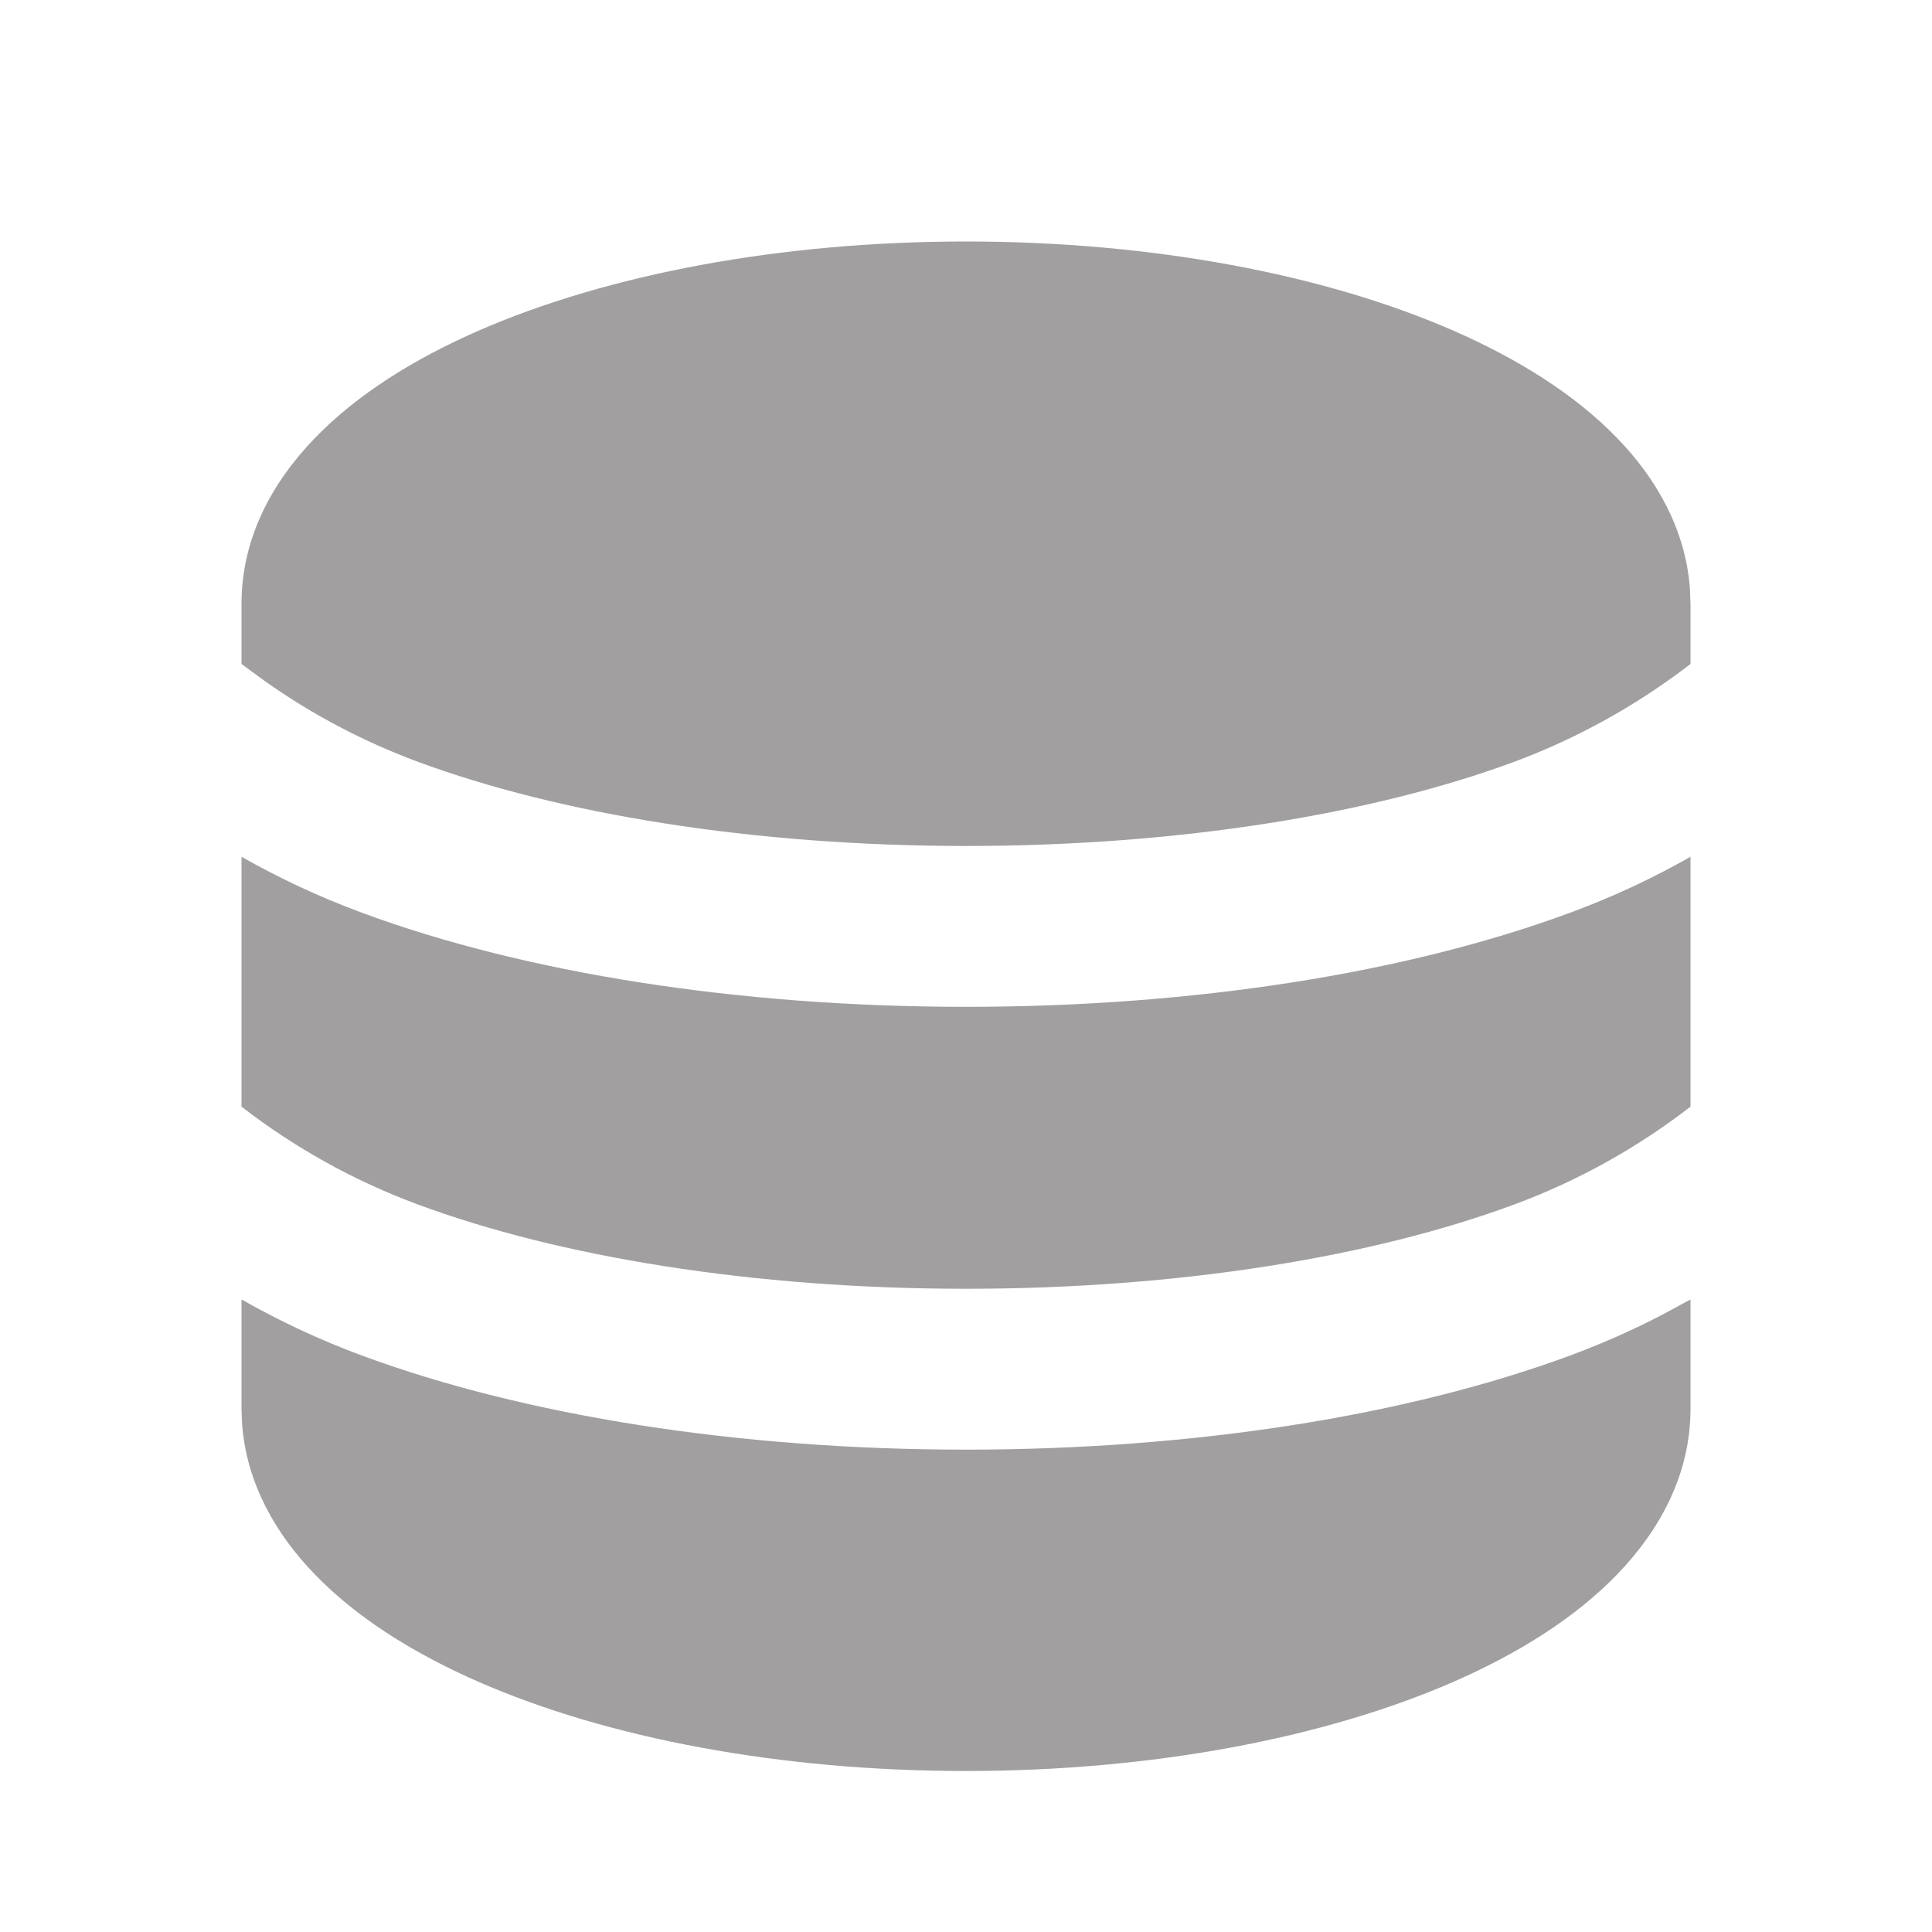 <svg width="15" height="15" viewBox="0 0 15 15" fill="none" xmlns="http://www.w3.org/2000/svg">
<path d="M13.125 10.089V10.938C13.125 11.446 12.887 11.881 12.556 12.223C12.229 12.562 11.786 12.838 11.286 13.057C10.285 13.494 8.946 13.75 7.5 13.75C6.054 13.75 4.715 13.495 3.714 13.057C3.214 12.838 2.771 12.562 2.444 12.223C2.141 11.911 1.916 11.518 1.88 11.063L1.875 10.938V10.089C2.166 10.254 2.476 10.401 2.809 10.524C4.077 10.993 5.737 11.255 7.5 11.255C9.263 11.255 10.922 10.993 12.191 10.524C12.441 10.431 12.678 10.326 12.903 10.209L13.125 10.089ZM1.875 6.652C2.166 6.817 2.476 6.963 2.809 7.086C4.077 7.556 5.737 7.817 7.5 7.817C9.263 7.817 10.922 7.556 12.191 7.086C12.514 6.967 12.826 6.822 13.125 6.652V8.592C12.71 8.913 12.249 9.169 11.758 9.351C10.661 9.758 9.155 10.006 7.5 10.006C5.846 10.006 4.34 9.758 3.243 9.351C2.751 9.169 2.29 8.913 1.875 8.592V6.652ZM7.5 1.875C8.946 1.875 10.285 2.13 11.286 2.568C11.786 2.787 12.229 3.063 12.556 3.402C12.859 3.714 13.084 4.107 13.12 4.562L13.125 4.688V5.155C12.71 5.475 12.249 5.731 11.758 5.914C10.661 6.32 9.155 6.568 7.5 6.568C5.846 6.568 4.34 6.32 3.243 5.914C2.82 5.757 2.42 5.546 2.052 5.285L1.875 5.155V4.688C1.875 4.179 2.113 3.744 2.444 3.402C2.771 3.063 3.214 2.787 3.714 2.568C4.715 2.131 6.054 1.875 7.5 1.875Z" fill="#A19F9F"/>
</svg>
